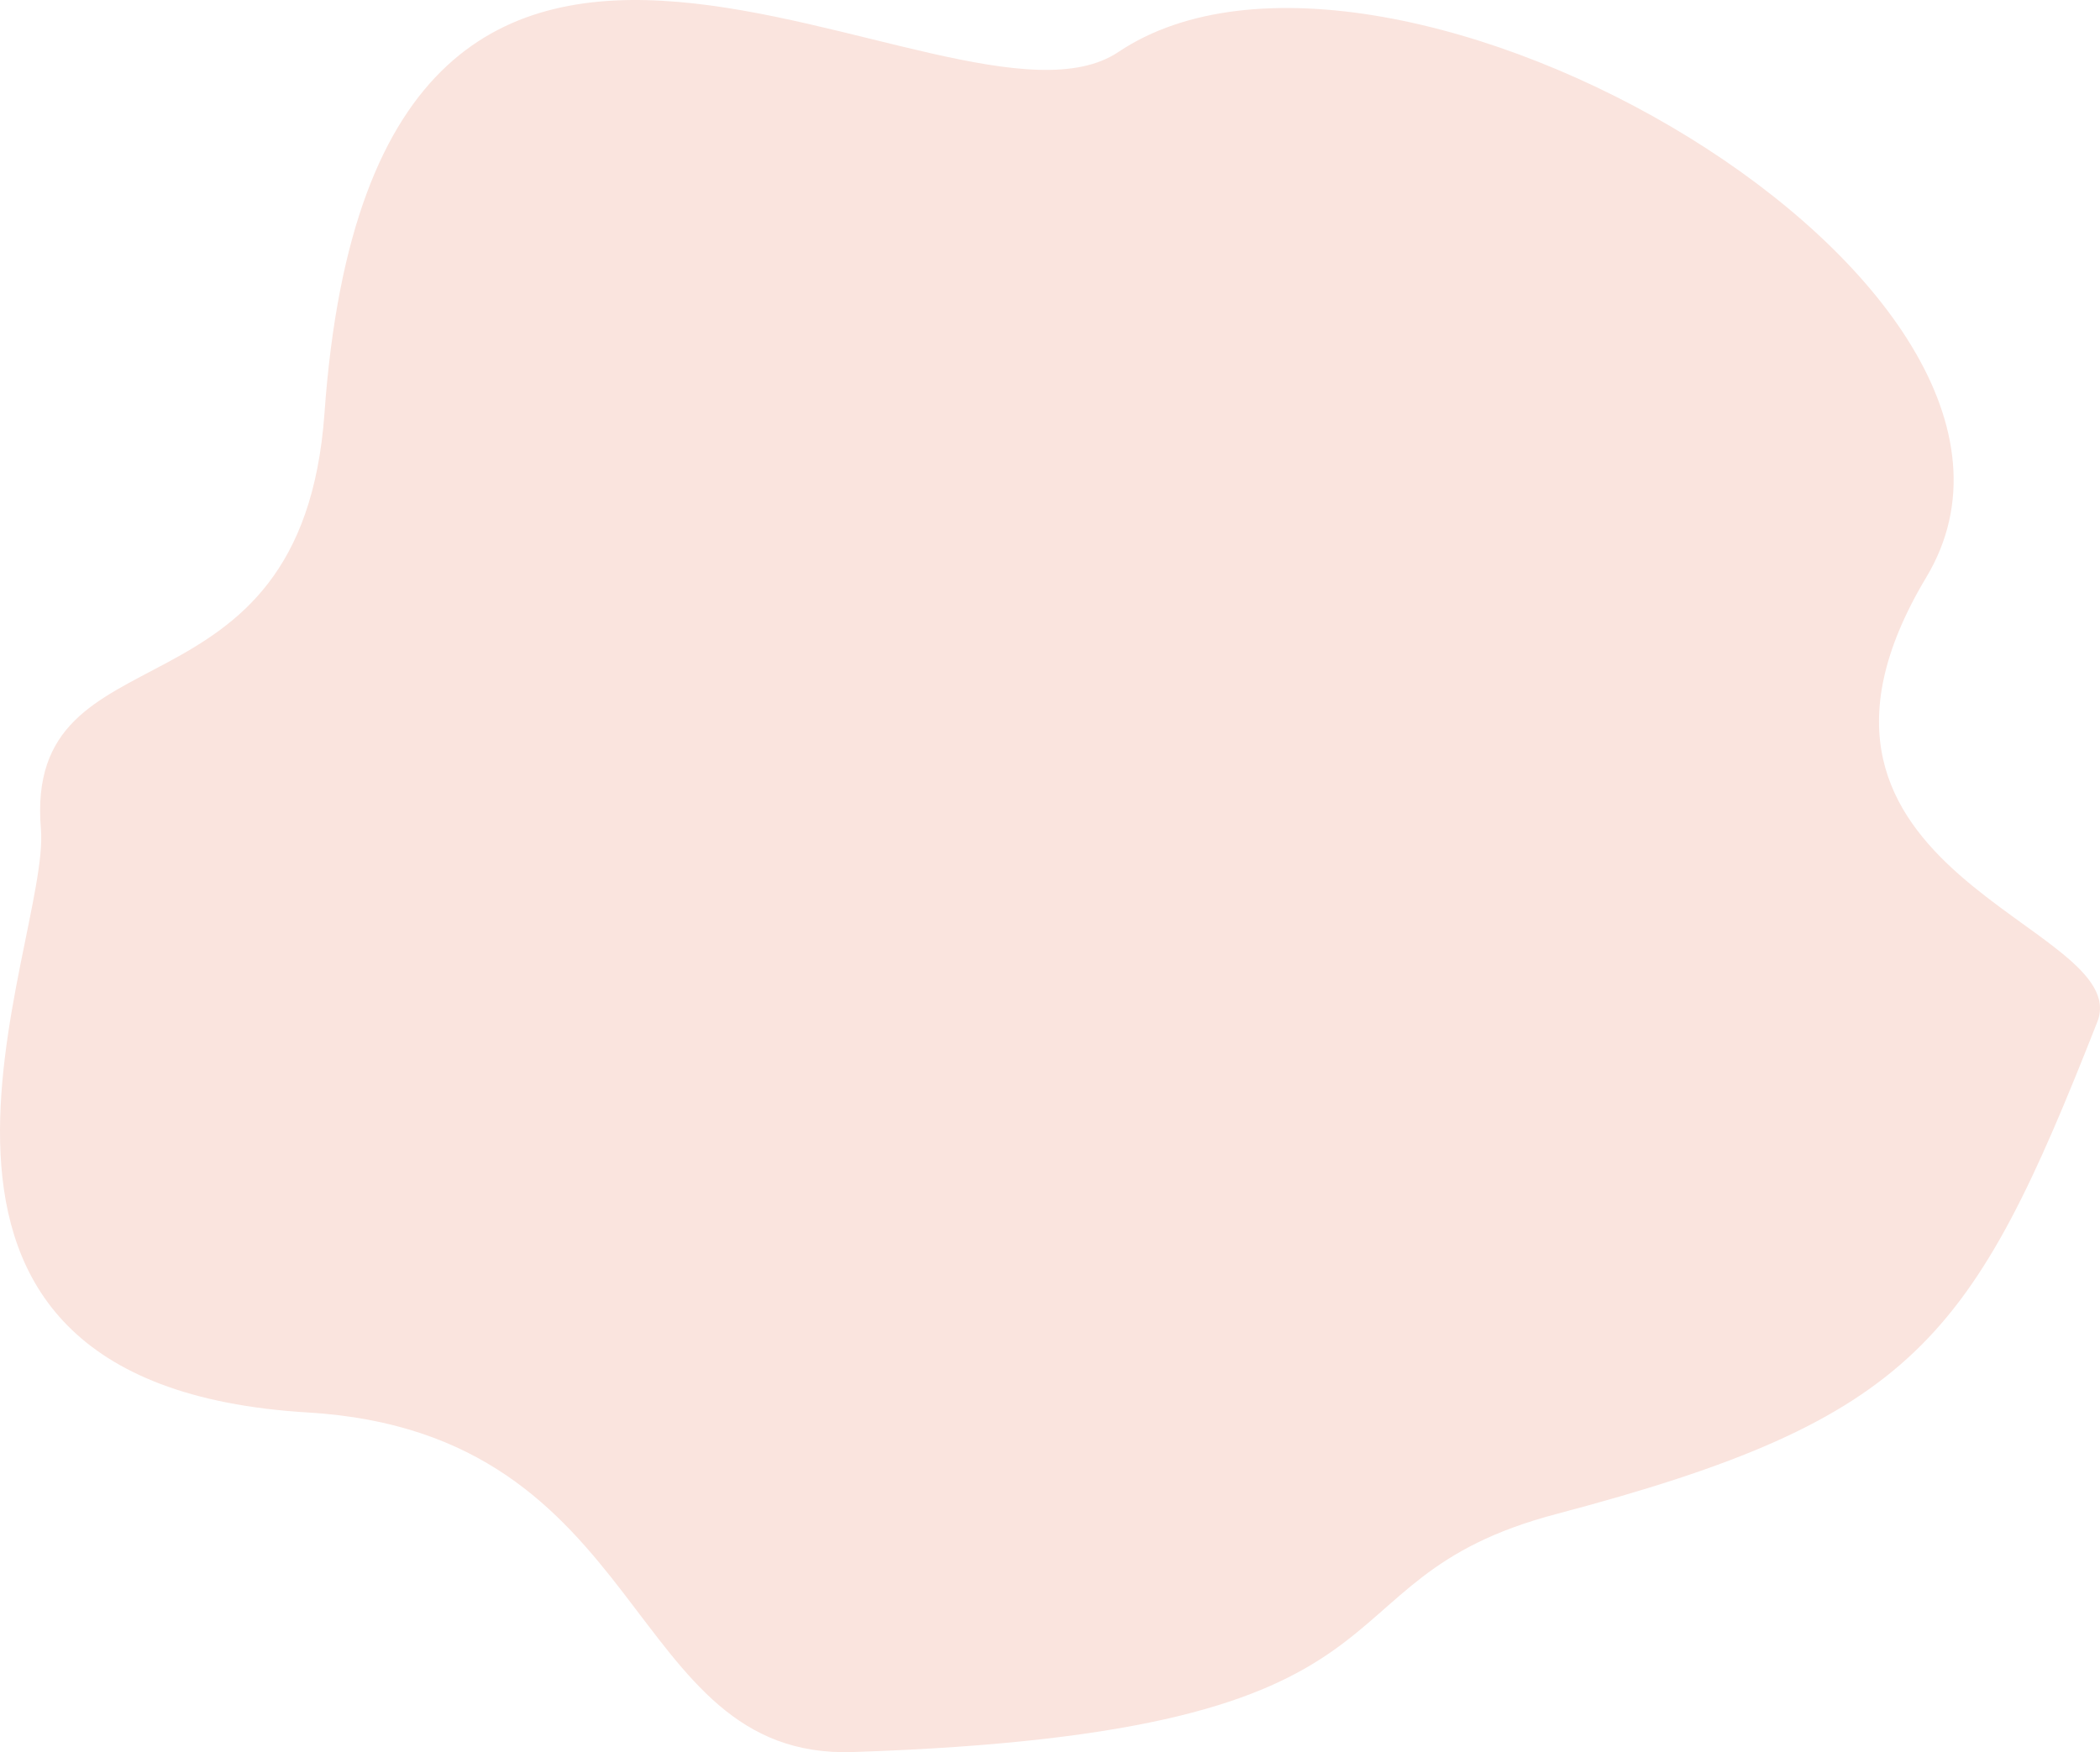<?xml version="1.0" encoding="UTF-8"?> <svg xmlns="http://www.w3.org/2000/svg" width="145" height="121" viewBox="0 0 145 121" fill="none"> <path d="M77.219 3.592C65.695 11.308 25.982 -21.665 22.405 28.533C20.833 50.584 1.6 42.803 2.826 57.253C3.511 65.299 -11.438 95.591 21.251 97.541C45.114 98.961 42.936 121.521 58.888 120.991C100.094 119.635 89.817 109.209 107.457 104.554C132.329 97.993 136.202 92.45 144.812 70.577C147.48 63.794 120.661 60.466 133.007 39.863C145.108 19.669 95.789 -8.858 77.219 3.592Z" fill="#FAE4DE"></path> </svg> 